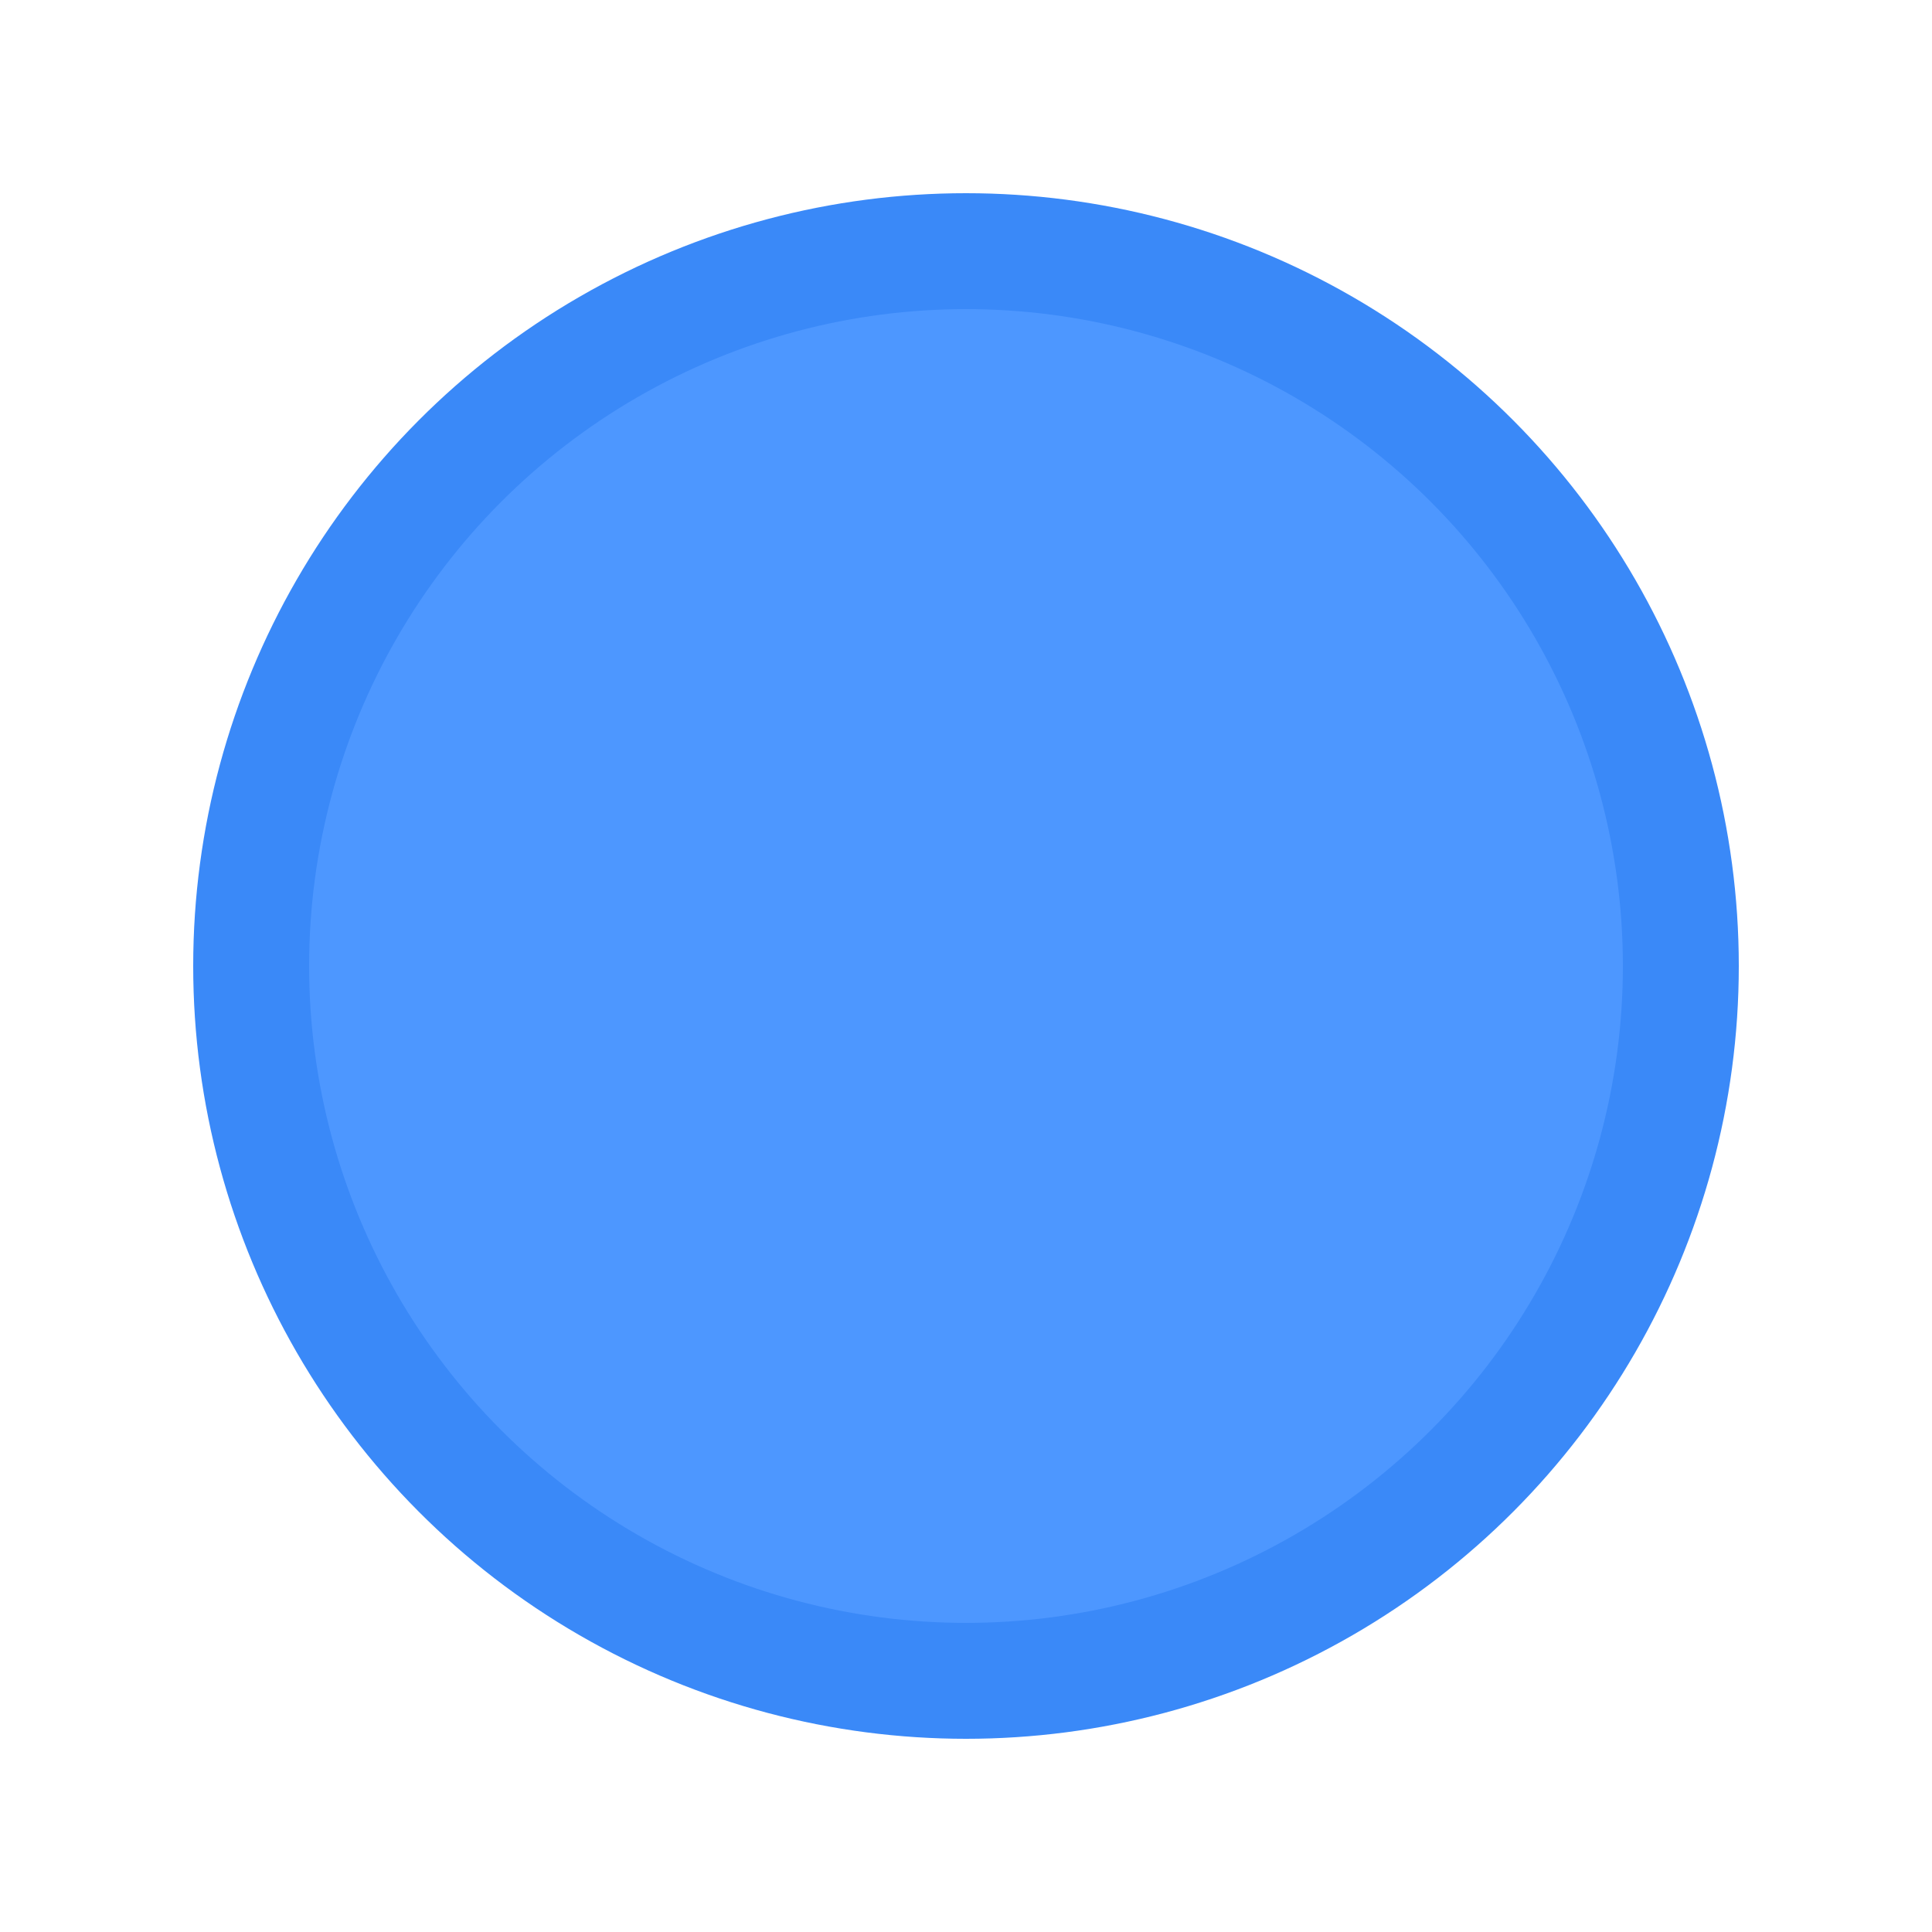 <svg xmlns="http://www.w3.org/2000/svg" xmlns:xlink="http://www.w3.org/1999/xlink" style="margin:auto;background:transparent;display:block;" width="200px" height="200px" viewBox="0 0 100 100" preserveAspectRatio="xMidYMid">
<defs>
  <clipPath id="ldio-9761urdcrm4-cp" x="0" y="0" width="100" height="100">
    <circle cx="50" cy="50" r="28"></circle>
  </clipPath>
</defs>
<circle cx="50" cy="50" r="37" fill="#4d97ff" stroke="#3a89f8" stroke-width="6"></circle>
<g clip-path="url(#ldio-9761urdcrm4-cp)">
  <g>
    <g transform="scale(0.5)">
      <g transform="translate(-50,-50)">
        <path fill="#ffc613" d="M71.989,44.694V8.711c0-0.419-0.34-0.759-0.759-0.759H28.769c-0.419,0-0.759,0.34-0.759,0.759v35.983H6.069 c-0.914,0-1.405,1.075-0.807,1.766l43.931,45.22c0.425,0.491,1.188,0.491,1.613,0l43.931-45.22c0.599-0.691,0.108-1.766-0.807-1.766 H71.989z"></path>
      </g>
    </g>
    <animateTransform attributeName="transform" type="translate" repeatCount="indefinite" dur="1s" keyTimes="0;1" values="50 -20;50 120"></animateTransform>
  </g>
</g>
</svg>